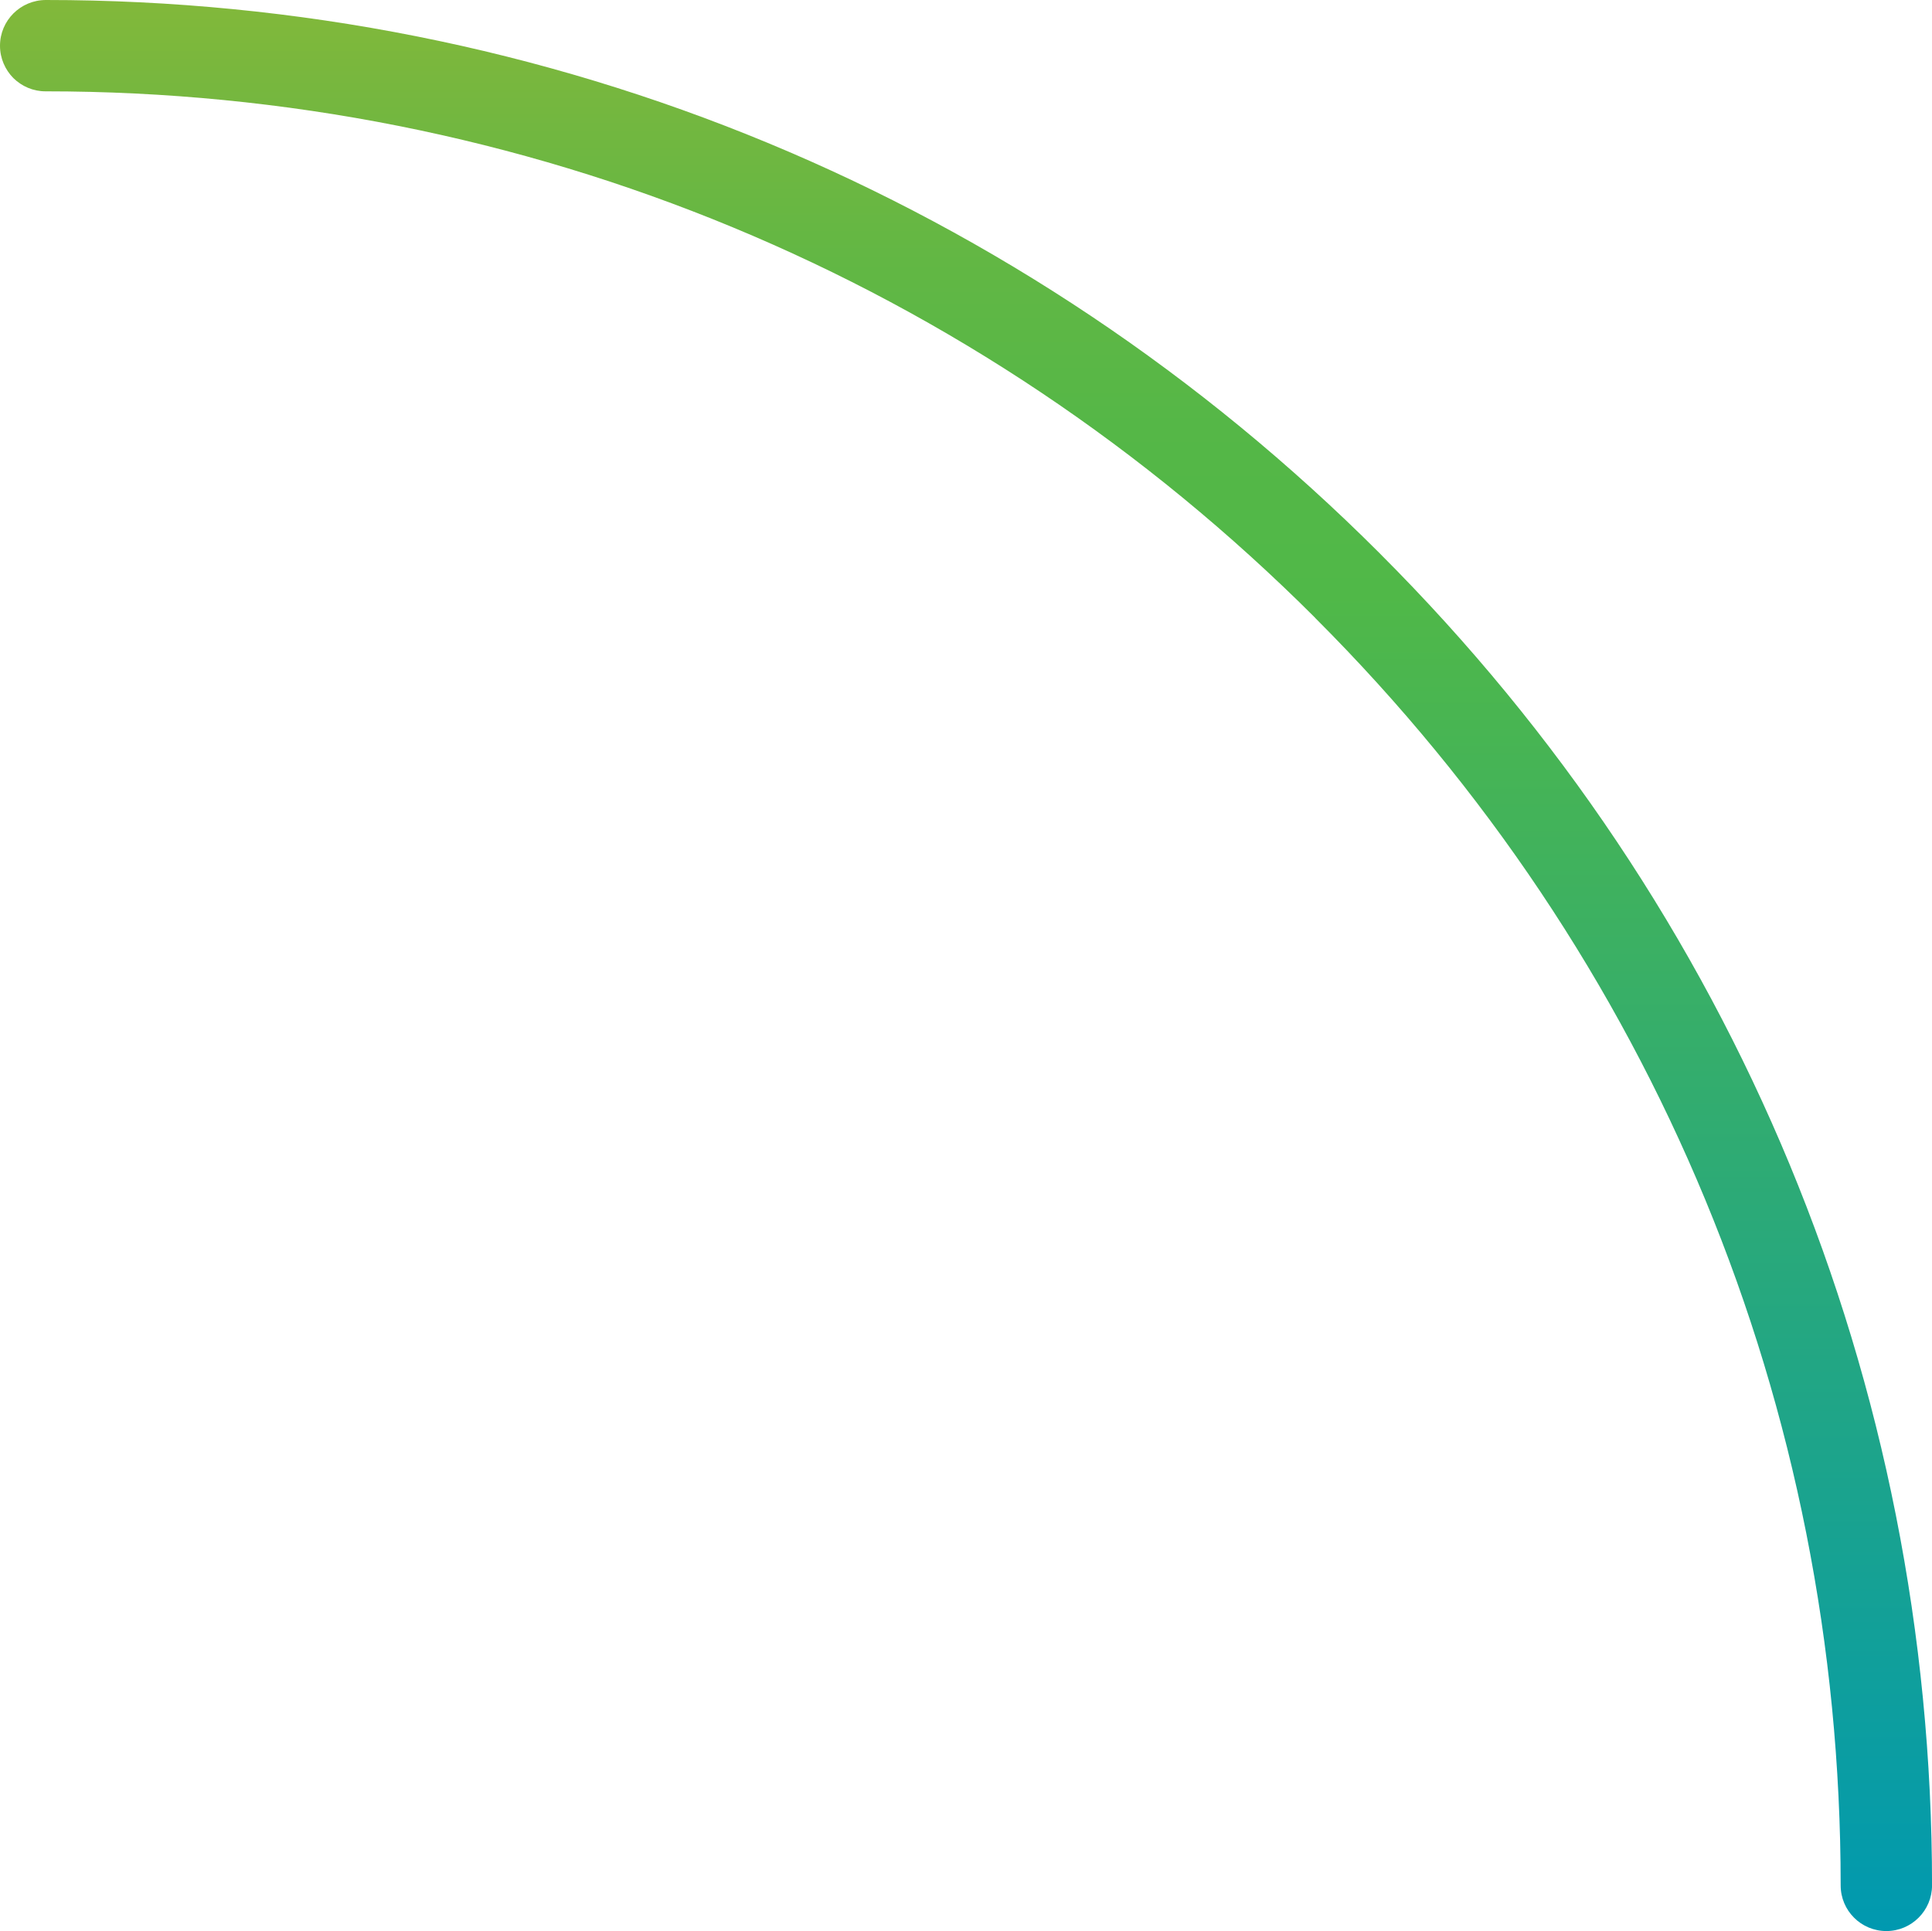 <?xml version="1.0" encoding="utf-8"?>
<!-- Generator: Adobe Illustrator 16.0.0, SVG Export Plug-In . SVG Version: 6.00 Build 0)  -->
<!DOCTYPE svg PUBLIC "-//W3C//DTD SVG 1.1//EN" "http://www.w3.org/Graphics/SVG/1.1/DTD/svg11.dtd">
<svg version="1.1" xmlns="http://www.w3.org/2000/svg" xmlns:xlink="http://www.w3.org/1999/xlink" x="0px" y="0px"
	 width="53.454px" height="53.434px" viewBox="0 0 53.454 53.434" enable-background="new 0 0 53.454 53.434" xml:space="preserve">
<g id="Layer_2">
</g>
<g id="Layer_4">
</g>
<g id="Layer_1">
	<linearGradient id="SVGID_2_" gradientUnits="userSpaceOnUse" x1="26.727" y1="53.434" x2="26.727" y2="0">
		<stop  offset="0" style="stop-color:#0099B0"/>
		<stop  offset="0.692" style="stop-color:#50B848"/>
		<stop  offset="0.78" style="stop-color:#55B747"/>
		<stop  offset="0.865" style="stop-color:#62B744"/>
		<stop  offset="0.947" style="stop-color:#75B73F"/>
		<stop  offset="1" style="stop-color:#82B83A"/>
	</linearGradient>
	<path fill="url(#SVGID_2_)" d="M1.262,2.527c13.256,0.002,25.727,5.174,35.124,14.567c0.002,0.007,0.008,0.011,0.014,0.017
		c9.369,9.367,14.527,21.818,14.527,35.059c0,0.699,0.565,1.264,1.265,1.264c0.695,0,1.263-0.566,1.263-1.264
		c0-13.918-5.419-27-15.265-36.842c-0.007-0.011-0.016-0.016-0.02-0.021C28.3,5.438,15.192,0,1.266,0C0.565,0.003,0,0.568,0,1.266
		C0,1.615,0.143,1.93,0.369,2.16C0.601,2.387,0.916,2.529,1.262,2.527z"/>
</g>
<g id="Layer_3">
</g>
</svg>
